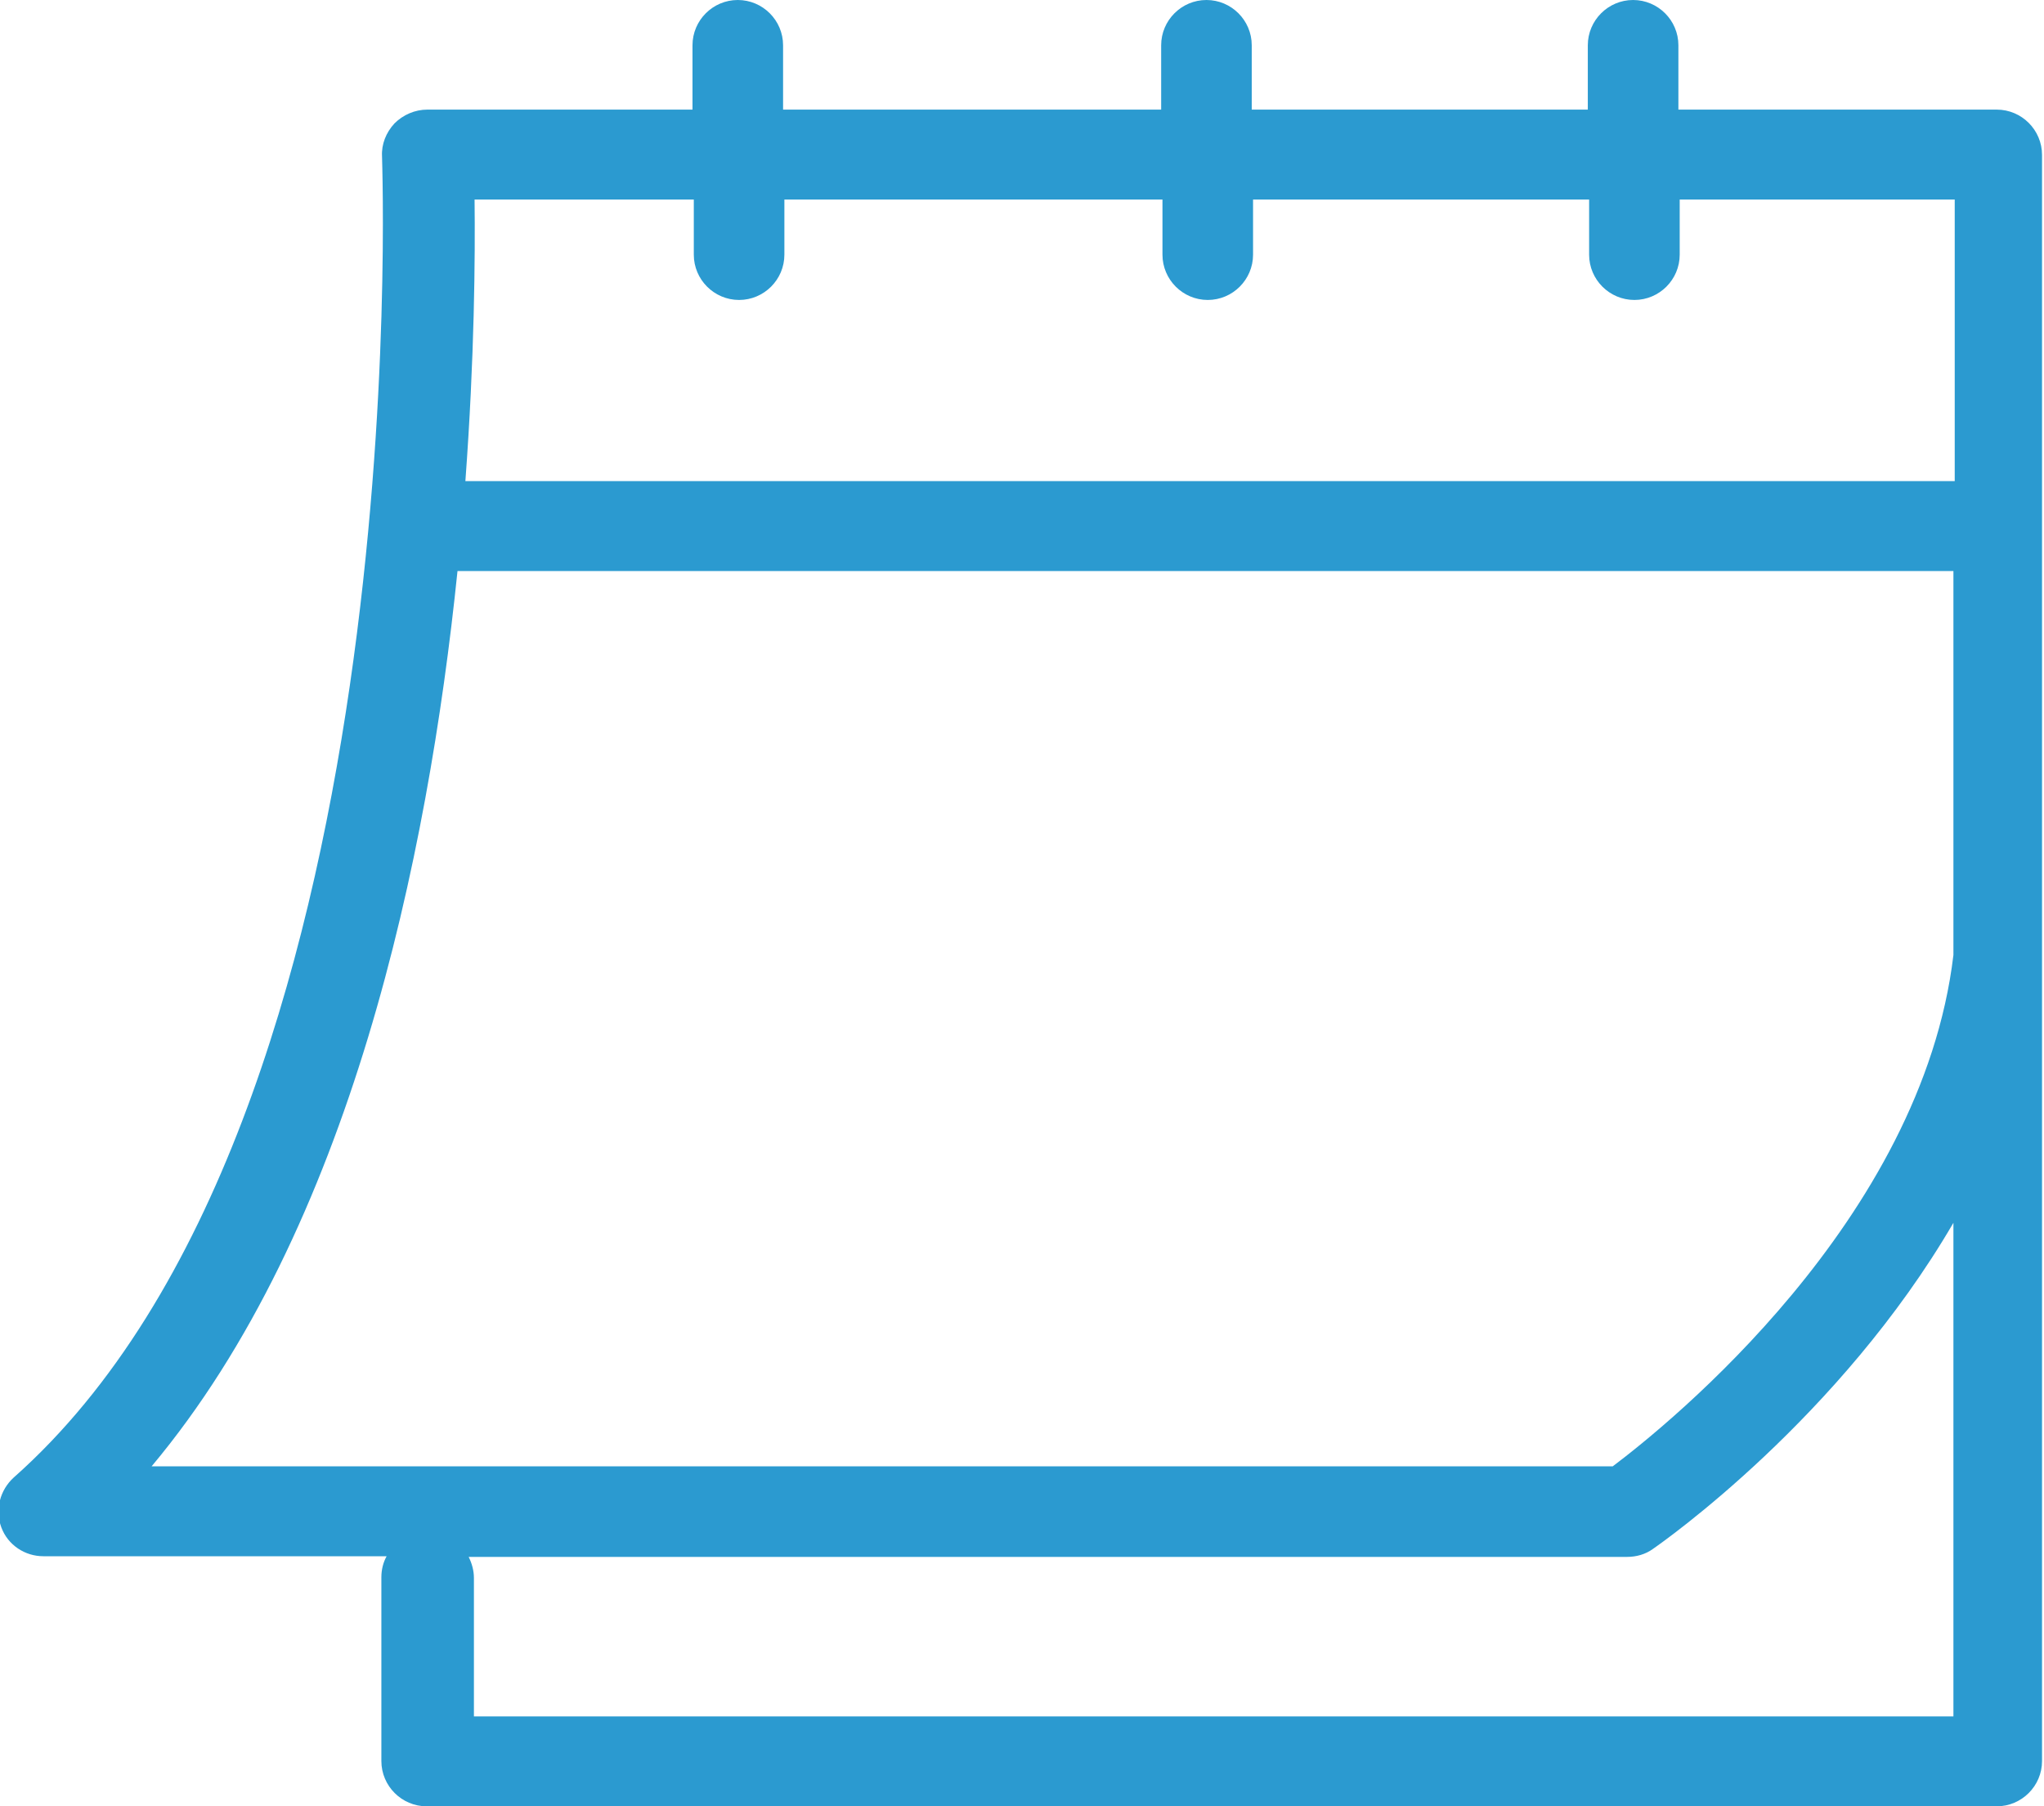 <?xml version="1.0" encoding="UTF-8"?>
<svg id="Capa_2" data-name="Capa 2" xmlns="http://www.w3.org/2000/svg" viewBox="0 0 31.14 27.52">
  <defs>
    <style>
      .cls-1 {
        fill: #2b9ad0;
      }
    </style>
  </defs>
  <g id="Capa_3" data-name="Capa 3">
    <path class="cls-1" d="M30.45,1.67h-4.88v-.98c0-.38-.31-.69-.69-.69s-.69.31-.69.69v.98h-5.12v-.98c0-.38-.31-.69-.69-.69s-.69.31-.69.69v.98h-5.76v-.98c0-.38-.31-.69-.69-.69s-.69.31-.69.69v.98h-4.04c-.19,0-.37.08-.5.21-.13.14-.2.32-.19.5,0,.15.56,14.66-5.61,20.13-.21.19-.29.49-.19.76.1.27.36.44.64.44h5.23c-.05.09-.08.2-.08.32v2.8c0,.38.31.69.69.69h23.92c.38,0,.69-.31.69-.69V2.36c0-.38-.31-.69-.69-.69ZM10.57,3.04v.84c0,.38.31.69.69.69s.69-.31.69-.69v-.84h5.76v.84c0,.38.31.69.69.69s.69-.31.69-.69v-.84h5.12v.84c0,.38.31.69.69.69s.69-.31.69-.69v-.84h4.19v4.29H7.09c.14-1.89.15-3.43.14-4.29h3.34ZM29.76,26.15H7.22v-2.11c0-.11-.03-.22-.08-.32h17.65c.14,0,.28-.04.39-.12.16-.11,2.85-2,4.58-4.97v7.52ZM24.57,22.34H2.31c3.03-3.62,4.21-9.26,4.66-13.64h22.79v5.85c-.48,4.04-4.34,7.15-5.19,7.79Z"/>
  </g>
</svg>